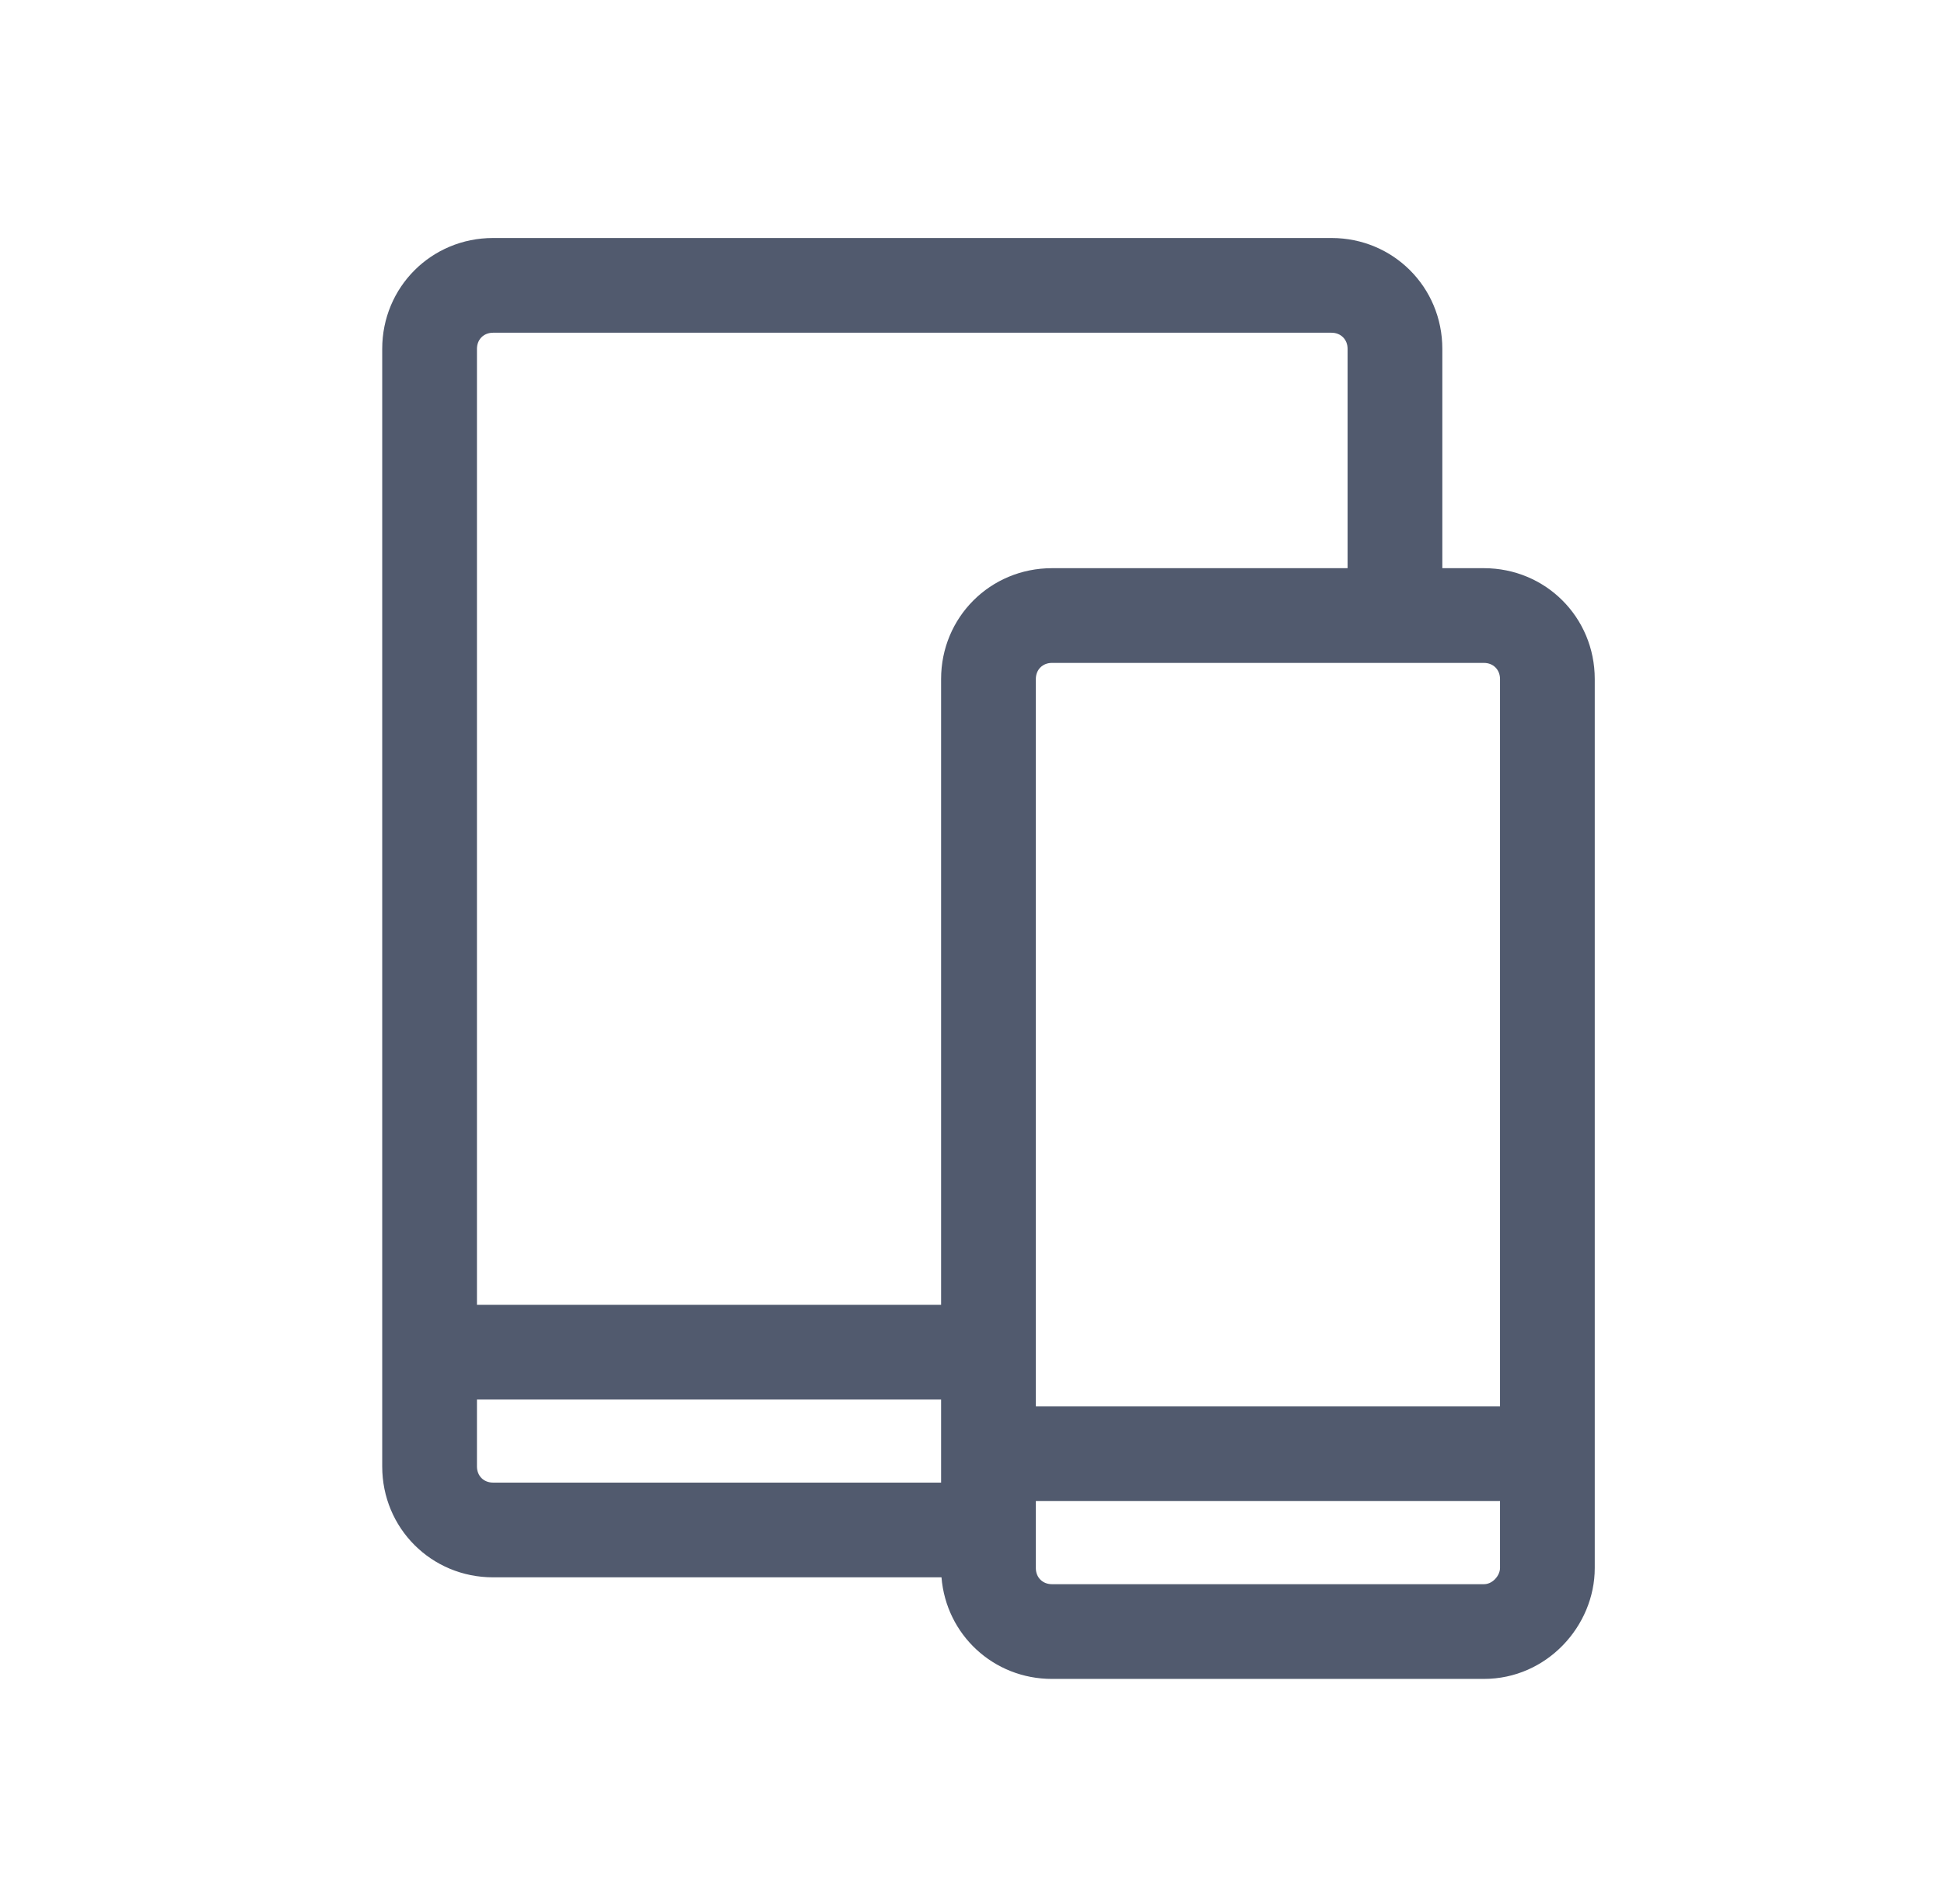 <svg width="49" height="48" viewBox="0 0 49 48" fill="none" xmlns="http://www.w3.org/2000/svg">
<path fill-rule="evenodd" clip-rule="evenodd" d="M12.429 8.388C12.191 8.388 12.022 8.558 12.022 8.795V32.894H23.721V17.119C23.721 15.563 24.96 14.324 26.516 14.324H33.967V8.795C33.967 8.558 33.797 8.388 33.56 8.388H12.429ZM36.355 14.324V8.795C36.355 7.239 35.116 6 33.56 6H12.429C10.873 6 9.634 7.239 9.634 8.795V36.97C9.634 38.526 10.873 39.765 12.429 39.765H23.731C23.848 41.209 25.039 42.326 26.516 42.326H37.402C38.988 42.326 40.197 40.992 40.197 39.531V17.119C40.197 15.563 38.958 14.324 37.402 14.324H36.355ZM23.721 37.377V35.282H12.022V36.97C12.022 37.207 12.191 37.377 12.429 37.377H23.721ZM26.516 16.712C26.279 16.712 26.109 16.882 26.109 17.119V35.455H37.809V17.119C37.809 16.882 37.639 16.712 37.402 16.712H26.516ZM26.109 39.531V37.843H37.809V39.531C37.809 39.612 37.772 39.719 37.683 39.811C37.598 39.898 37.499 39.938 37.402 39.938H26.516C26.279 39.938 26.109 39.768 26.109 39.531Z" fill="#515A6E"/>
</svg>

